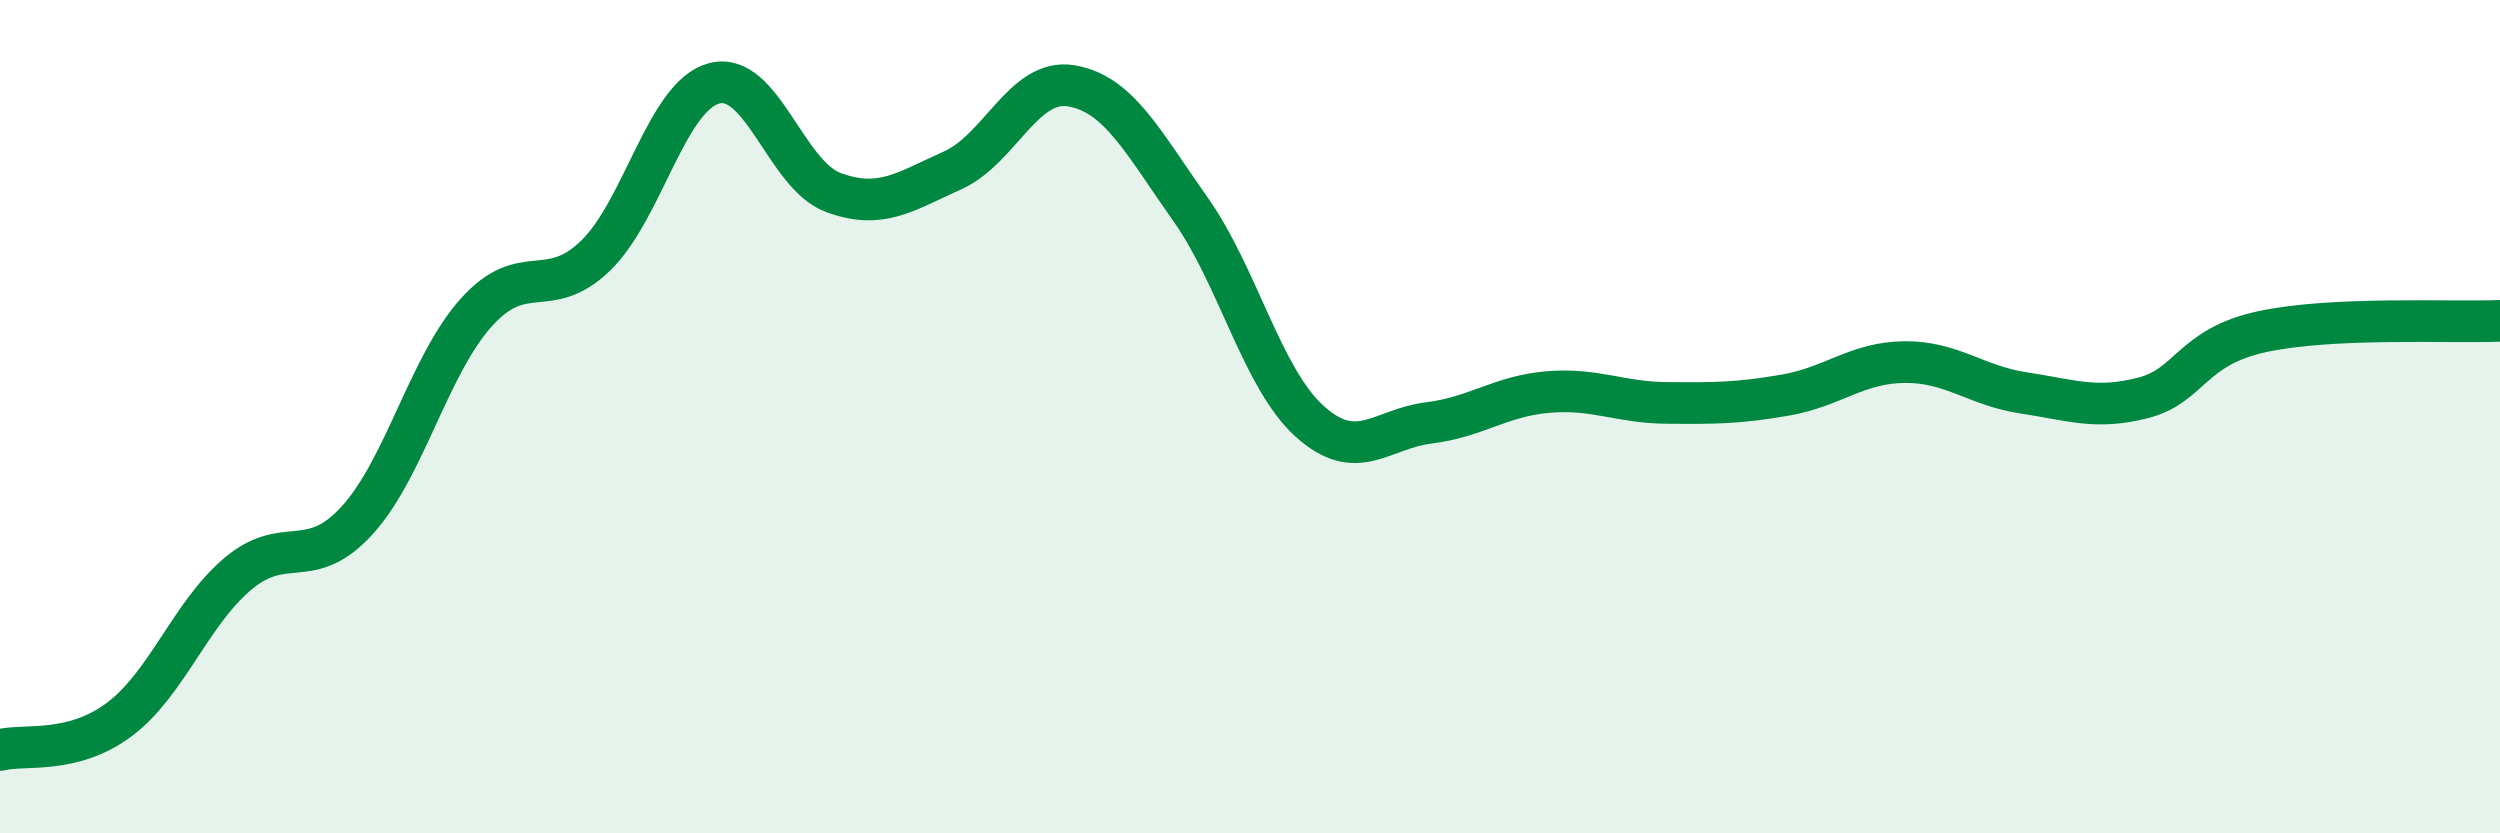 
    <svg width="60" height="20" viewBox="0 0 60 20" xmlns="http://www.w3.org/2000/svg">
      <path
        d="M 0,18 C 0.57,17.85 1.72,18.12 2.86,17.27 C 4,16.42 4.57,14.73 5.71,13.77 C 6.85,12.81 7.43,13.74 8.57,12.49 C 9.71,11.24 10.29,8.77 11.43,7.5 C 12.57,6.23 13.15,7.24 14.29,6.14 C 15.43,5.04 16,2.3 17.14,2 C 18.28,1.7 18.86,4.2 20,4.62 C 21.14,5.04 21.72,4.6 22.86,4.09 C 24,3.58 24.57,1.87 25.71,2.06 C 26.85,2.25 27.43,3.41 28.57,5.02 C 29.71,6.63 30.29,9.08 31.43,10.11 C 32.57,11.14 33.15,10.29 34.29,10.15 C 35.43,10.01 36,9.51 37.14,9.41 C 38.28,9.31 38.86,9.66 40,9.67 C 41.14,9.68 41.72,9.68 42.86,9.48 C 44,9.28 44.57,8.7 45.71,8.69 C 46.85,8.68 47.43,9.26 48.57,9.43 C 49.71,9.6 50.29,9.84 51.43,9.55 C 52.57,9.26 52.58,8.33 54.29,7.96 C 56,7.59 58.86,7.75 60,7.7L60 20L0 20Z"
        fill="#008740"
        opacity="0.1"
        stroke-linecap="round"
        stroke-linejoin="round"
      />
      <path
        d="M 0,18 C 0.57,17.85 1.72,18.12 2.86,17.27 C 4,16.42 4.57,14.73 5.71,13.77 C 6.85,12.81 7.43,13.74 8.57,12.49 C 9.71,11.24 10.29,8.77 11.43,7.5 C 12.57,6.23 13.15,7.24 14.29,6.14 C 15.43,5.04 16,2.3 17.14,2 C 18.28,1.7 18.86,4.2 20,4.62 C 21.14,5.04 21.72,4.6 22.86,4.09 C 24,3.58 24.57,1.87 25.71,2.06 C 26.85,2.25 27.43,3.41 28.57,5.02 C 29.71,6.63 30.29,9.08 31.43,10.11 C 32.57,11.14 33.15,10.29 34.29,10.15 C 35.43,10.01 36,9.51 37.14,9.41 C 38.28,9.31 38.86,9.66 40,9.67 C 41.14,9.68 41.72,9.68 42.86,9.48 C 44,9.28 44.57,8.7 45.71,8.69 C 46.85,8.68 47.43,9.26 48.57,9.43 C 49.71,9.6 50.29,9.84 51.43,9.55 C 52.57,9.26 52.58,8.33 54.29,7.96 C 56,7.59 58.86,7.75 60,7.7"
        stroke="#008740"
        stroke-width="1"
        fill="none"
        stroke-linecap="round"
        stroke-linejoin="round"
      />
    </svg>
  